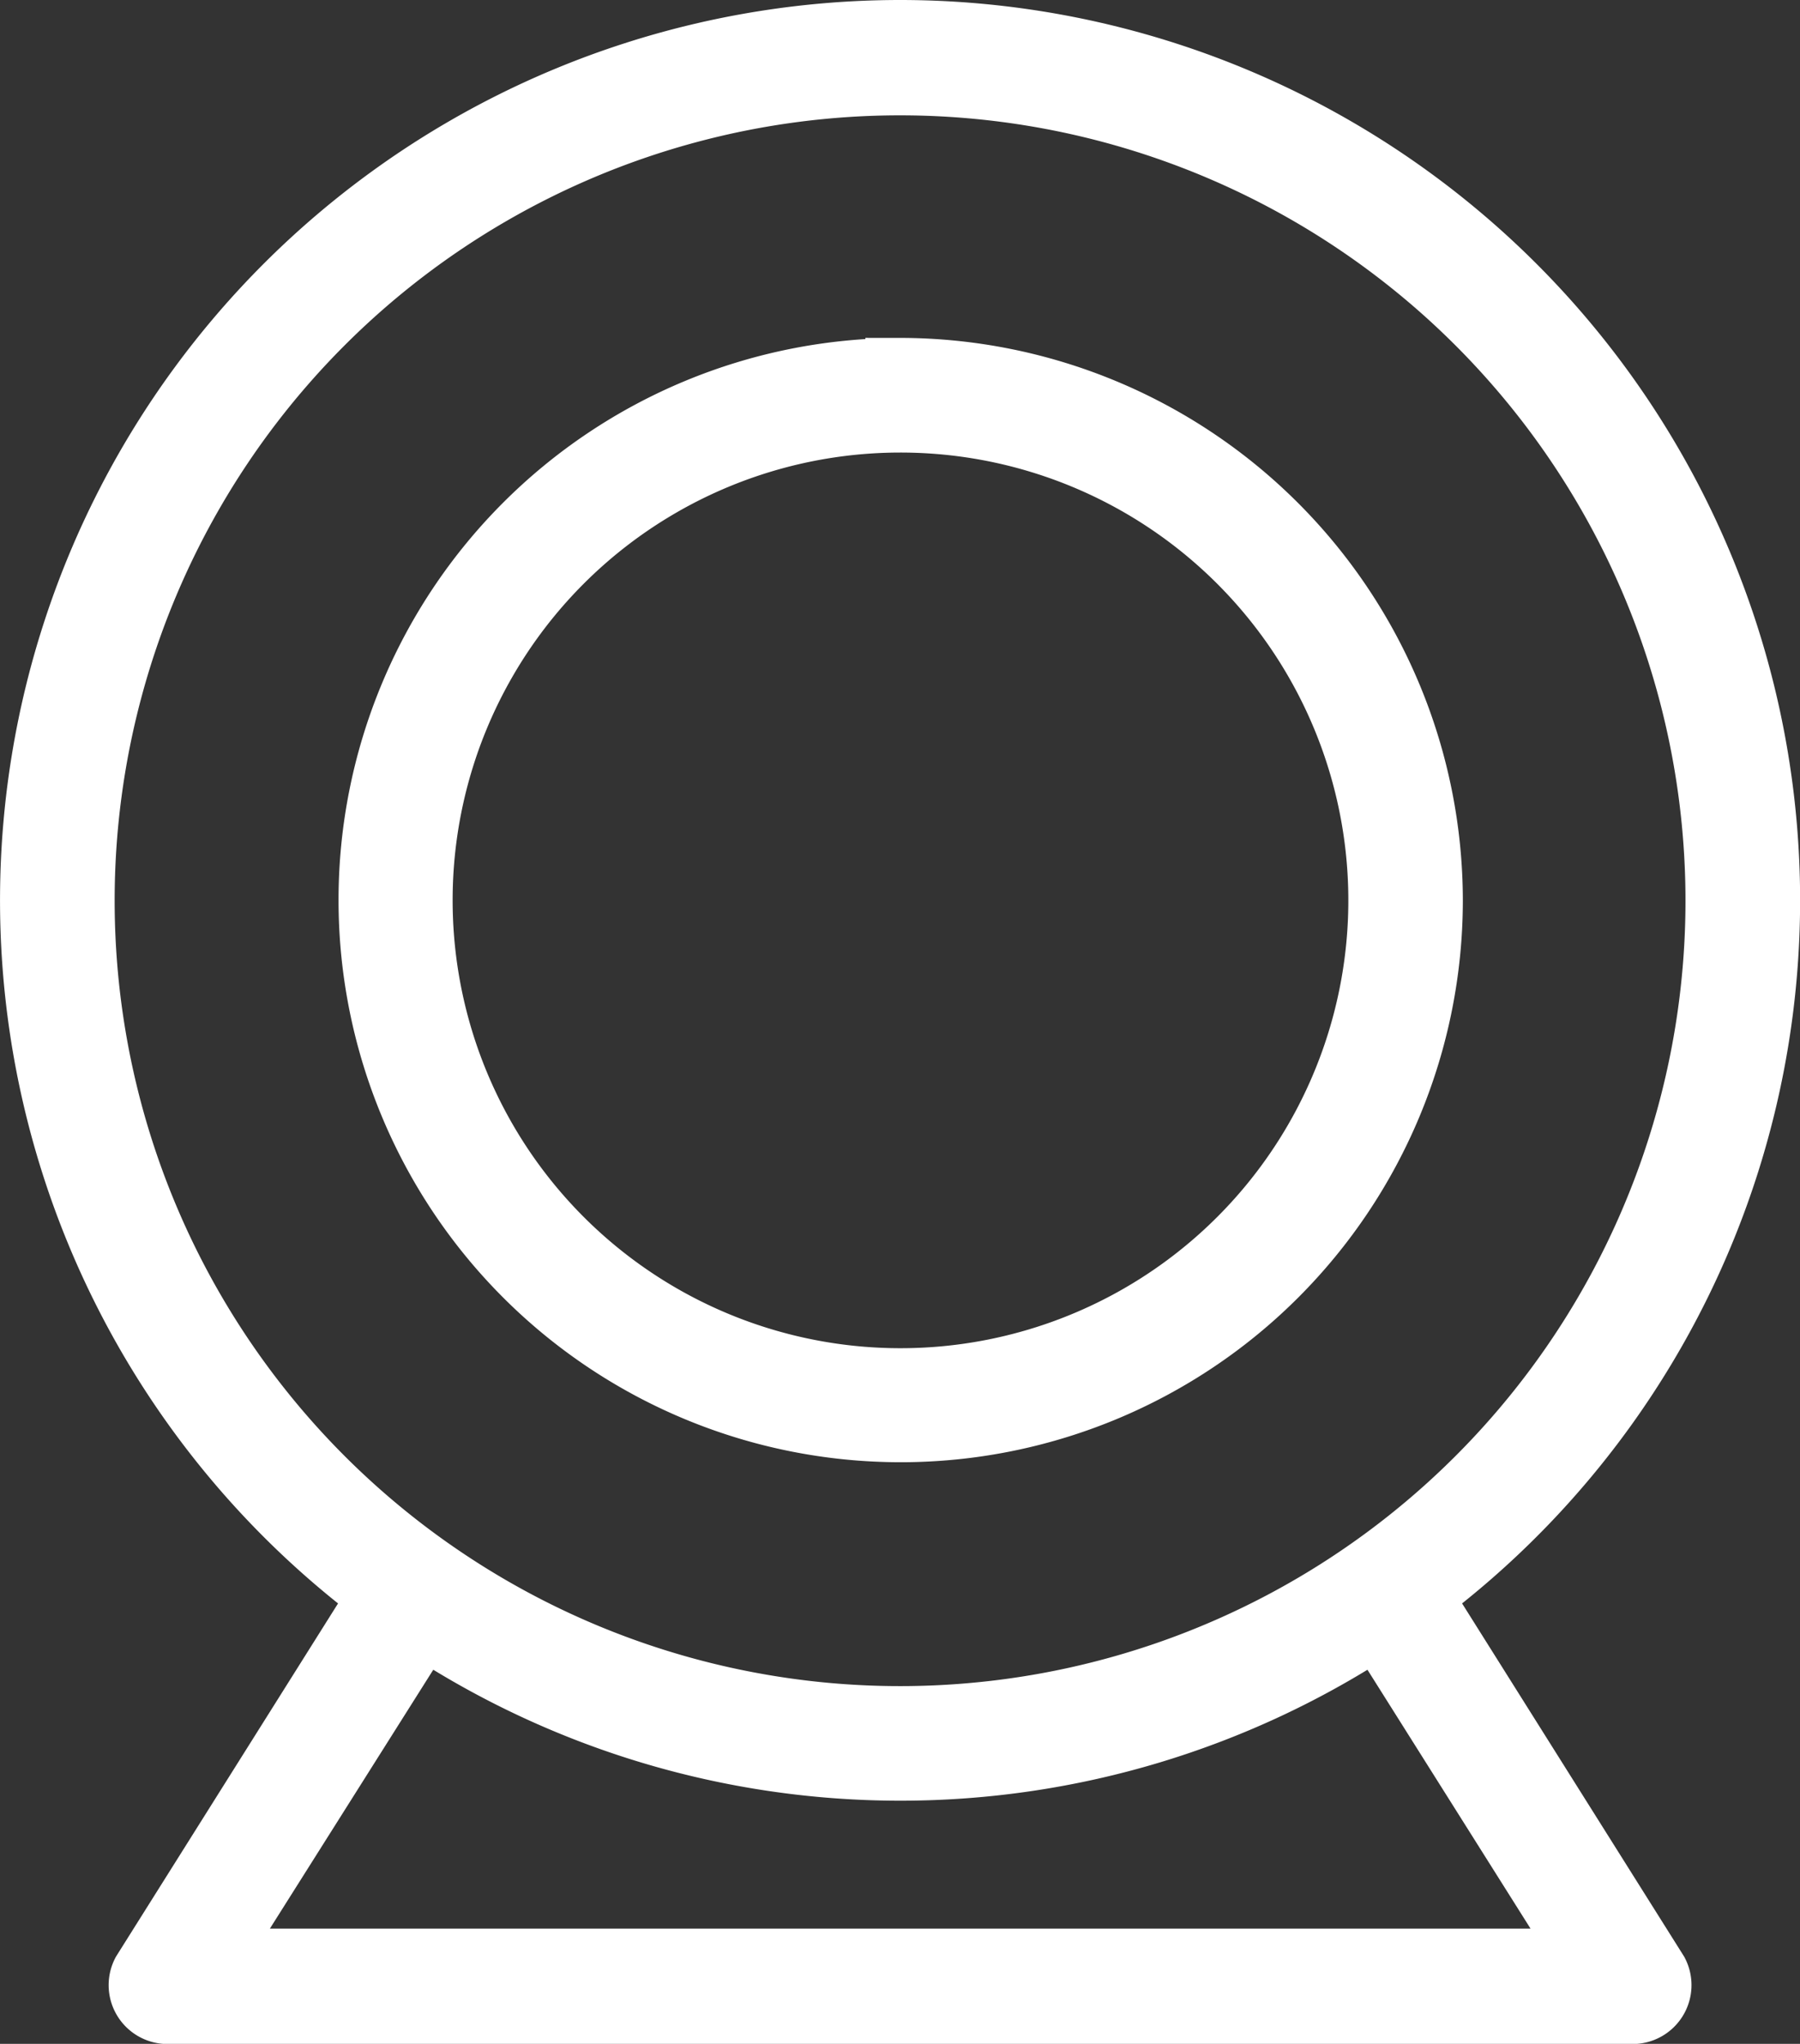 <svg xmlns="http://www.w3.org/2000/svg" width="25.936" height="29.451"><rect width="100%" height="100%" fill="#333333" stroke="none"/><g data-name="Groupe 2281"><path data-name="Tracé 9770" d="M12.969.5a12.473 12.473 0 00-7.433 22.486l-3.432 5.459a.349.349 0 00.279.507h21.172a.349.349 0 00.279-.507l-3.432-5.459A12.473 12.473 0 0012.969.5zm0 .662A11.817 11.817 0 111.152 12.979 11.815 11.815 0 0112.969 1.162zm0 4.208a7.6 7.6 0 107.609 7.609 7.614 7.614 0 00-7.609-7.61zm0 .651a6.953 6.953 0 11-6.947 6.958 6.951 6.951 0 016.947-6.958zM6.088 23.369a12.446 12.446 0 0013.771 0l3.1 4.921H2.982z" fill="#fff" stroke="#fff" stroke-width="1"/></g></svg>